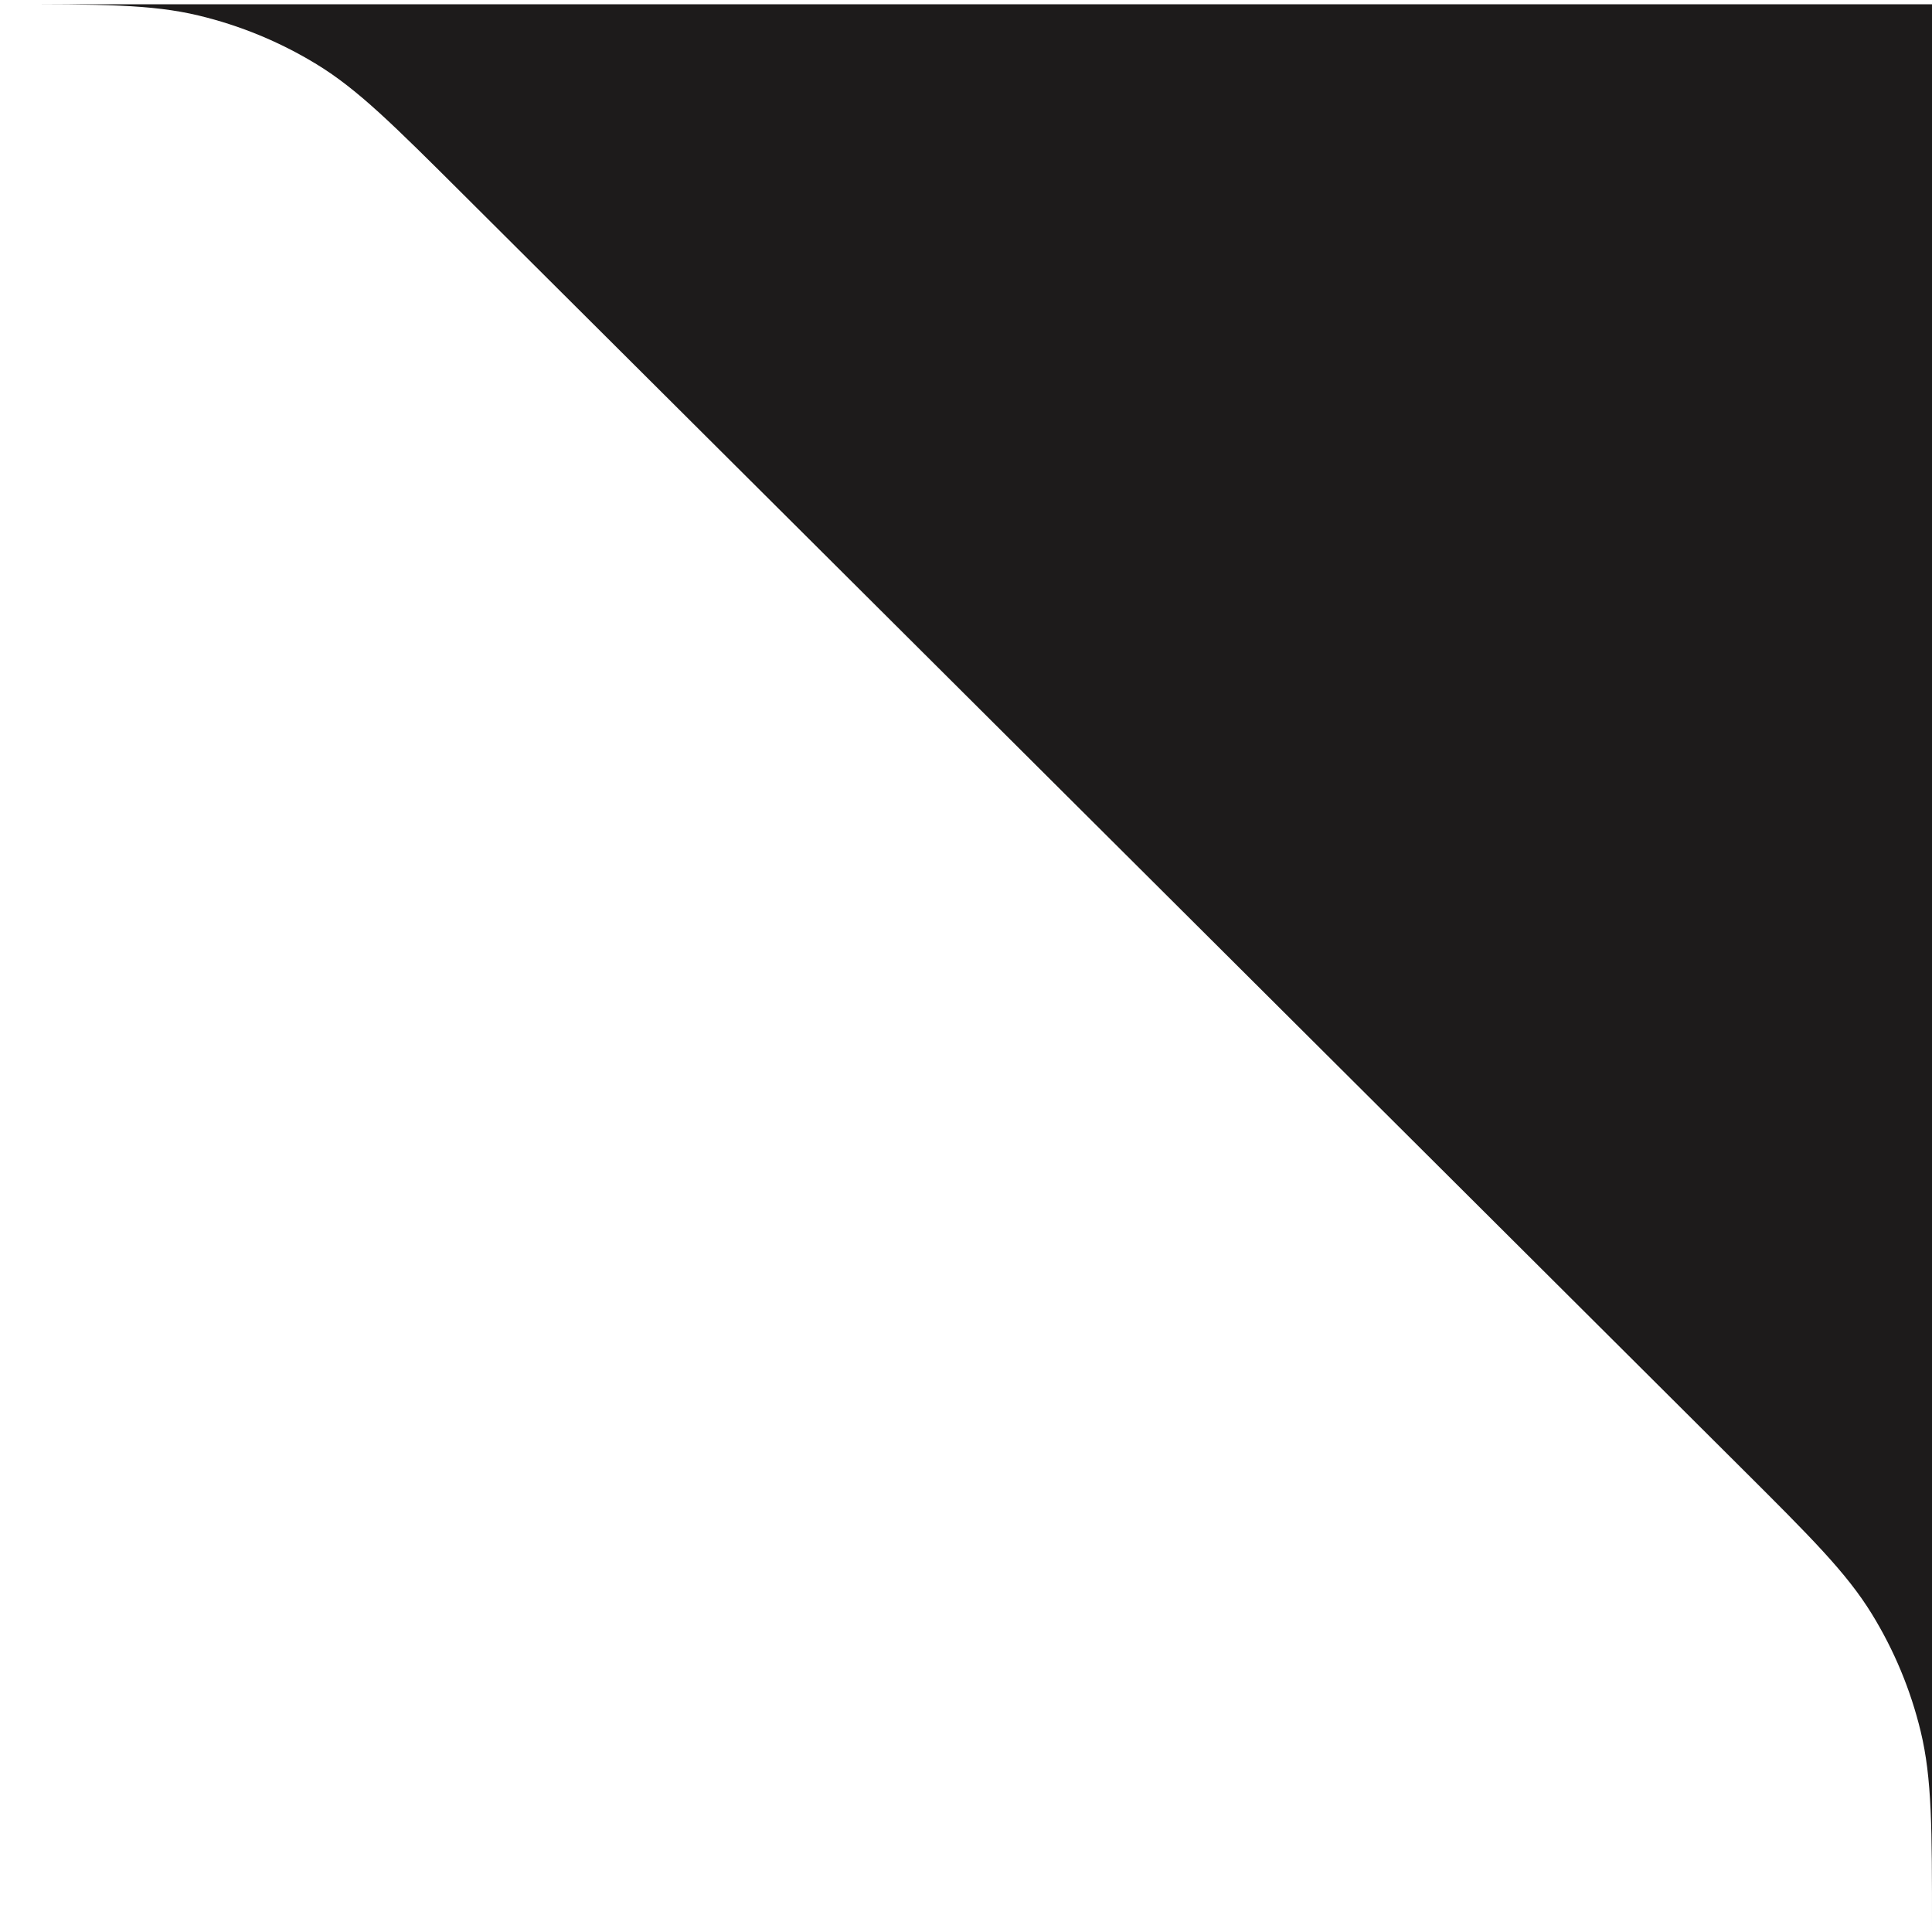 <?xml version="1.0" encoding="UTF-8"?> <svg xmlns="http://www.w3.org/2000/svg" width="227" height="227" viewBox="0 0 227 227" fill="none"><path d="M54.494 22.914L204.506 172.389L204.506 172.389C212.808 180.661 216.958 184.797 219.927 189.623C222.559 193.902 224.498 198.568 225.674 203.448C227 208.952 227 214.802 227 226.5V0.5H0.188C11.929 0.5 17.799 0.5 23.323 1.821C28.221 2.993 32.903 4.926 37.198 7.548C42.042 10.506 46.193 14.642 54.494 22.914Z" fill="#1D1B1B"></path></svg> 